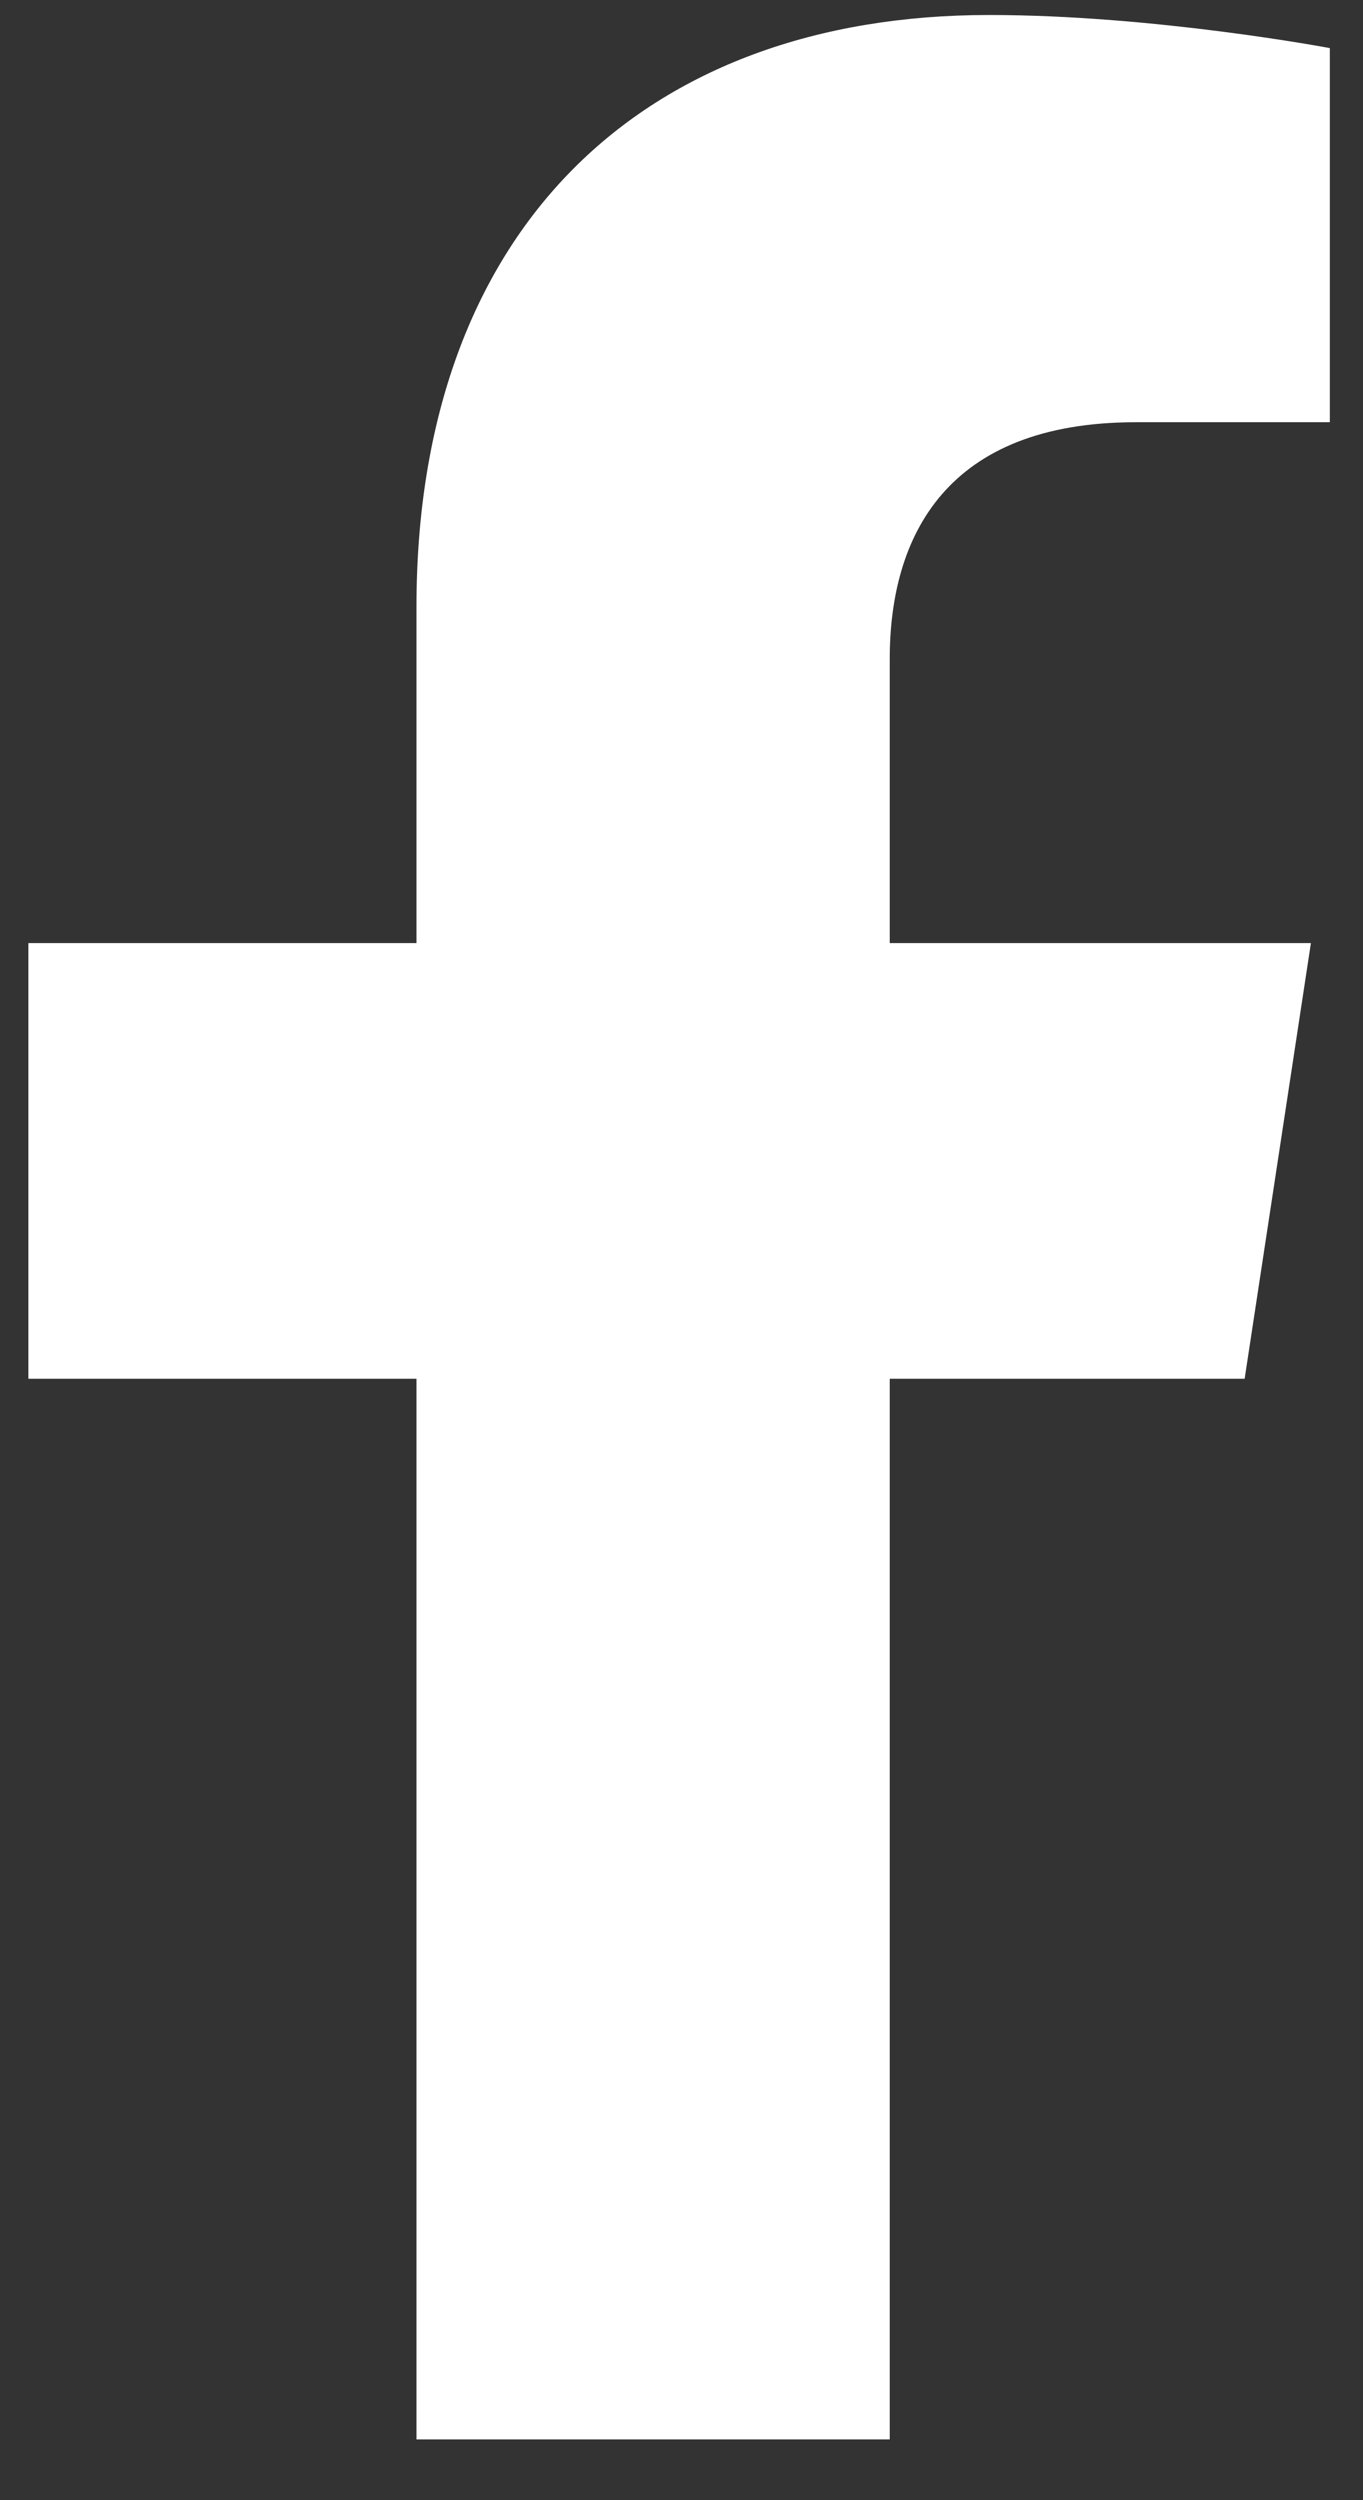 <svg width="18" height="33" viewBox="0 0 18 33" fill="none" xmlns="http://www.w3.org/2000/svg">
<rect x="0" y="0" width="18" height="33" fill="#333333" stroke="none"/>
<path d="M16.437 18.198H11.75V32.198H5.5V18.198H0.375V12.448H5.5V8.01C5.5 3.01 8.5 0.198 13.062 0.198C15.25 0.198 17.562 0.635 17.562 0.635V5.573H15C12.5 5.573 11.75 7.073 11.75 8.698V12.448H17.312L16.437 18.198Z" fill="white"/>
</svg>
